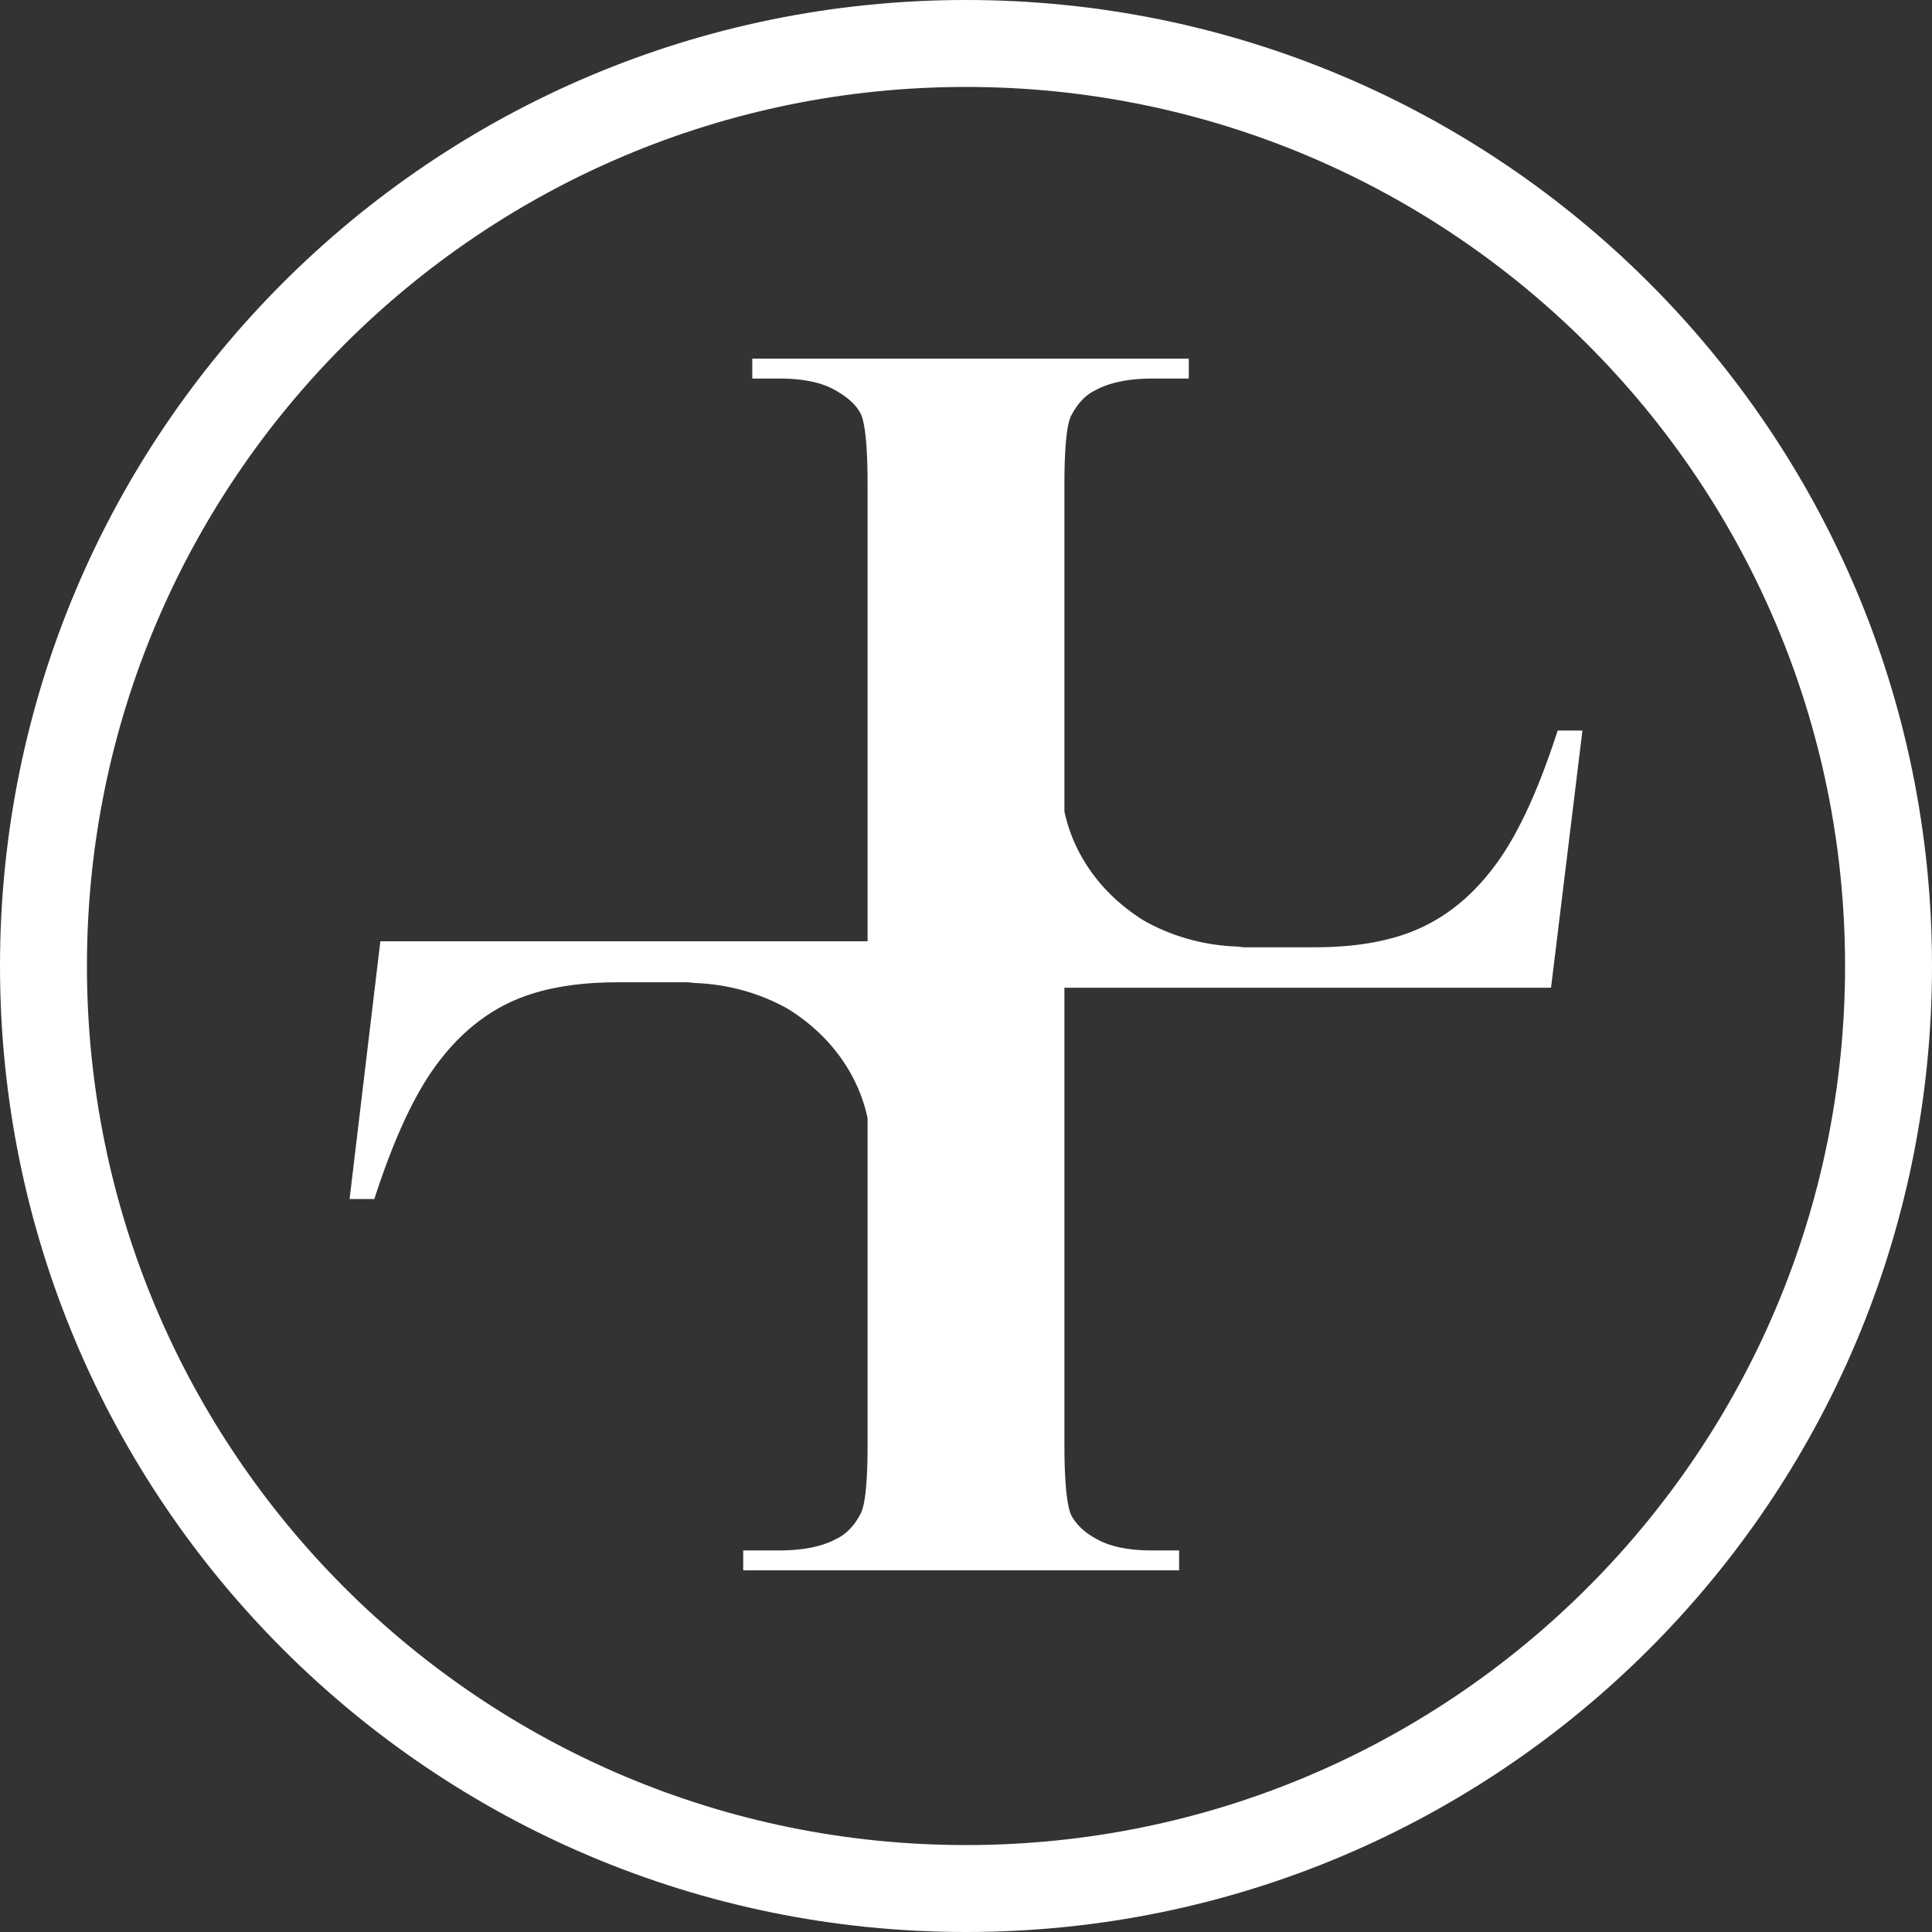 <svg xmlns="http://www.w3.org/2000/svg" xml:space="preserve" id="Layer_1" x="0" y="0" version="1.1" viewBox="0 0 32 32"><rect x="0" y="0" width="32" height="32" fill="#333333" stroke="none"/><style>.st0{fill:#fff}</style><path d="M26.21 12.1h-.41c-.31.96-.64 1.68-.99 2.17s-.76.85-1.24 1.08c-.48.23-1.08.34-1.8.34h-1.28l.12-.01c-.61 0-1.18-.16-1.66-.43-.68-.42-1.16-1.06-1.32-1.81V8.02c0-.61.04-.99.11-1.13.1-.2.24-.35.41-.43.24-.13.56-.19.95-.19h.59v-.33h-7.23v.33h.45c.38 0 .68.06.9.18.22.12.37.25.45.41.07.16.11.54.11 1.17v7.56H6.3l-.51 4.27h.41c.31-.96.64-1.68.99-2.17s.76-.85 1.24-1.08c.48-.23 1.08-.34 1.8-.34h1.28l-.12.01c.61 0 1.18.16 1.66.43.68.42 1.16 1.06 1.32 1.81v5.41c0 .61-.04.99-.11 1.13-.1.2-.24.35-.41.43-.24.13-.56.19-.95.19h-.59v.33h7.22v-.33h-.45c-.38 0-.68-.06-.9-.18-.17-.09-.29-.19-.37-.3a.673.673 0 0 1-.07-.11c-.07-.16-.11-.55-.11-1.17v-7.56h8.06l.52-4.26z" class="st0"/><path d="M32 16c0 8.84-7.16 16-16 16S0 24.84 0 16 7.16 0 16 0s16 7.16 16 16zM16 1.44C7.96 1.44 1.44 7.96 1.44 16c0 8.04 6.52 14.56 14.56 14.56 8.04 0 14.56-6.52 14.56-14.56 0-8.04-6.52-14.56-14.56-14.56z" class="st0"/></svg>